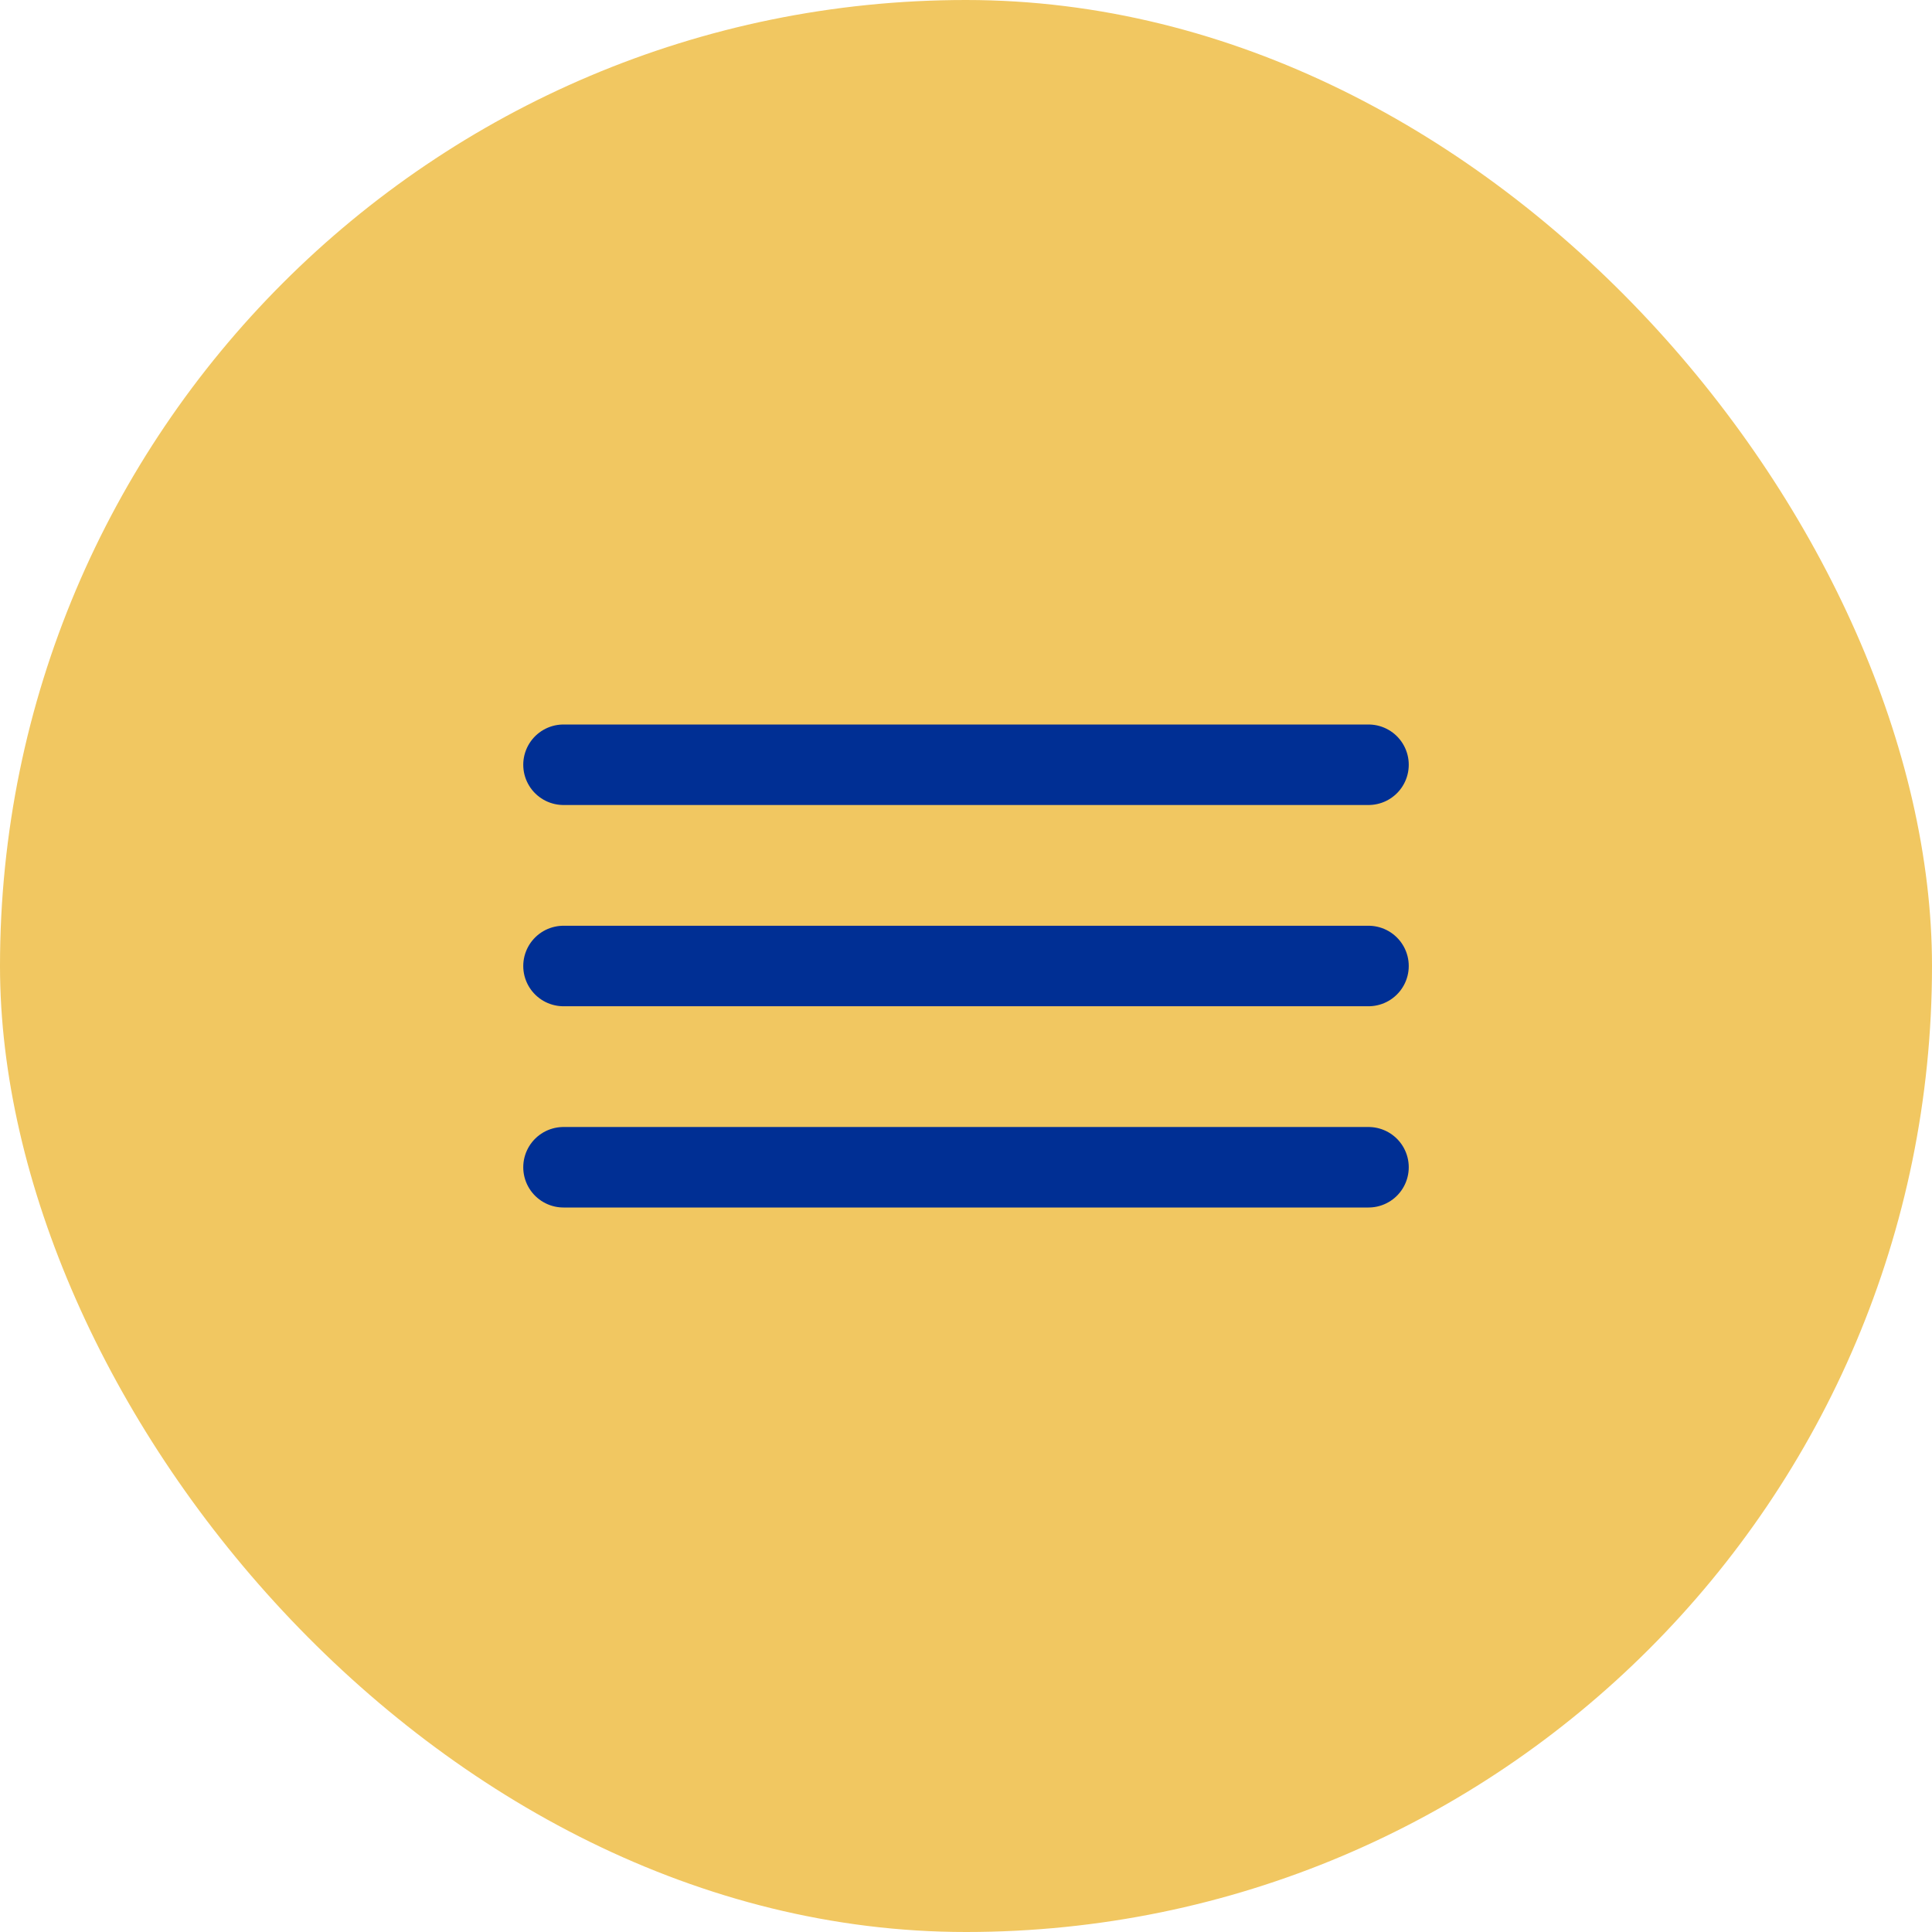 <svg width="48" height="48" viewBox="0 0 48 48" fill="none" xmlns="http://www.w3.org/2000/svg">
<rect width="48" height="48" rx="24" fill="#F1C761"/>
<path d="M14 19H34" stroke="#002F94" stroke-width="2" stroke-linecap="round"/>
<path d="M14 29H34" stroke="#002F94" stroke-width="2" stroke-linecap="round"/>
<path d="M14 24H34" stroke="#002F94" stroke-width="2" stroke-linecap="round"/>
</svg>
